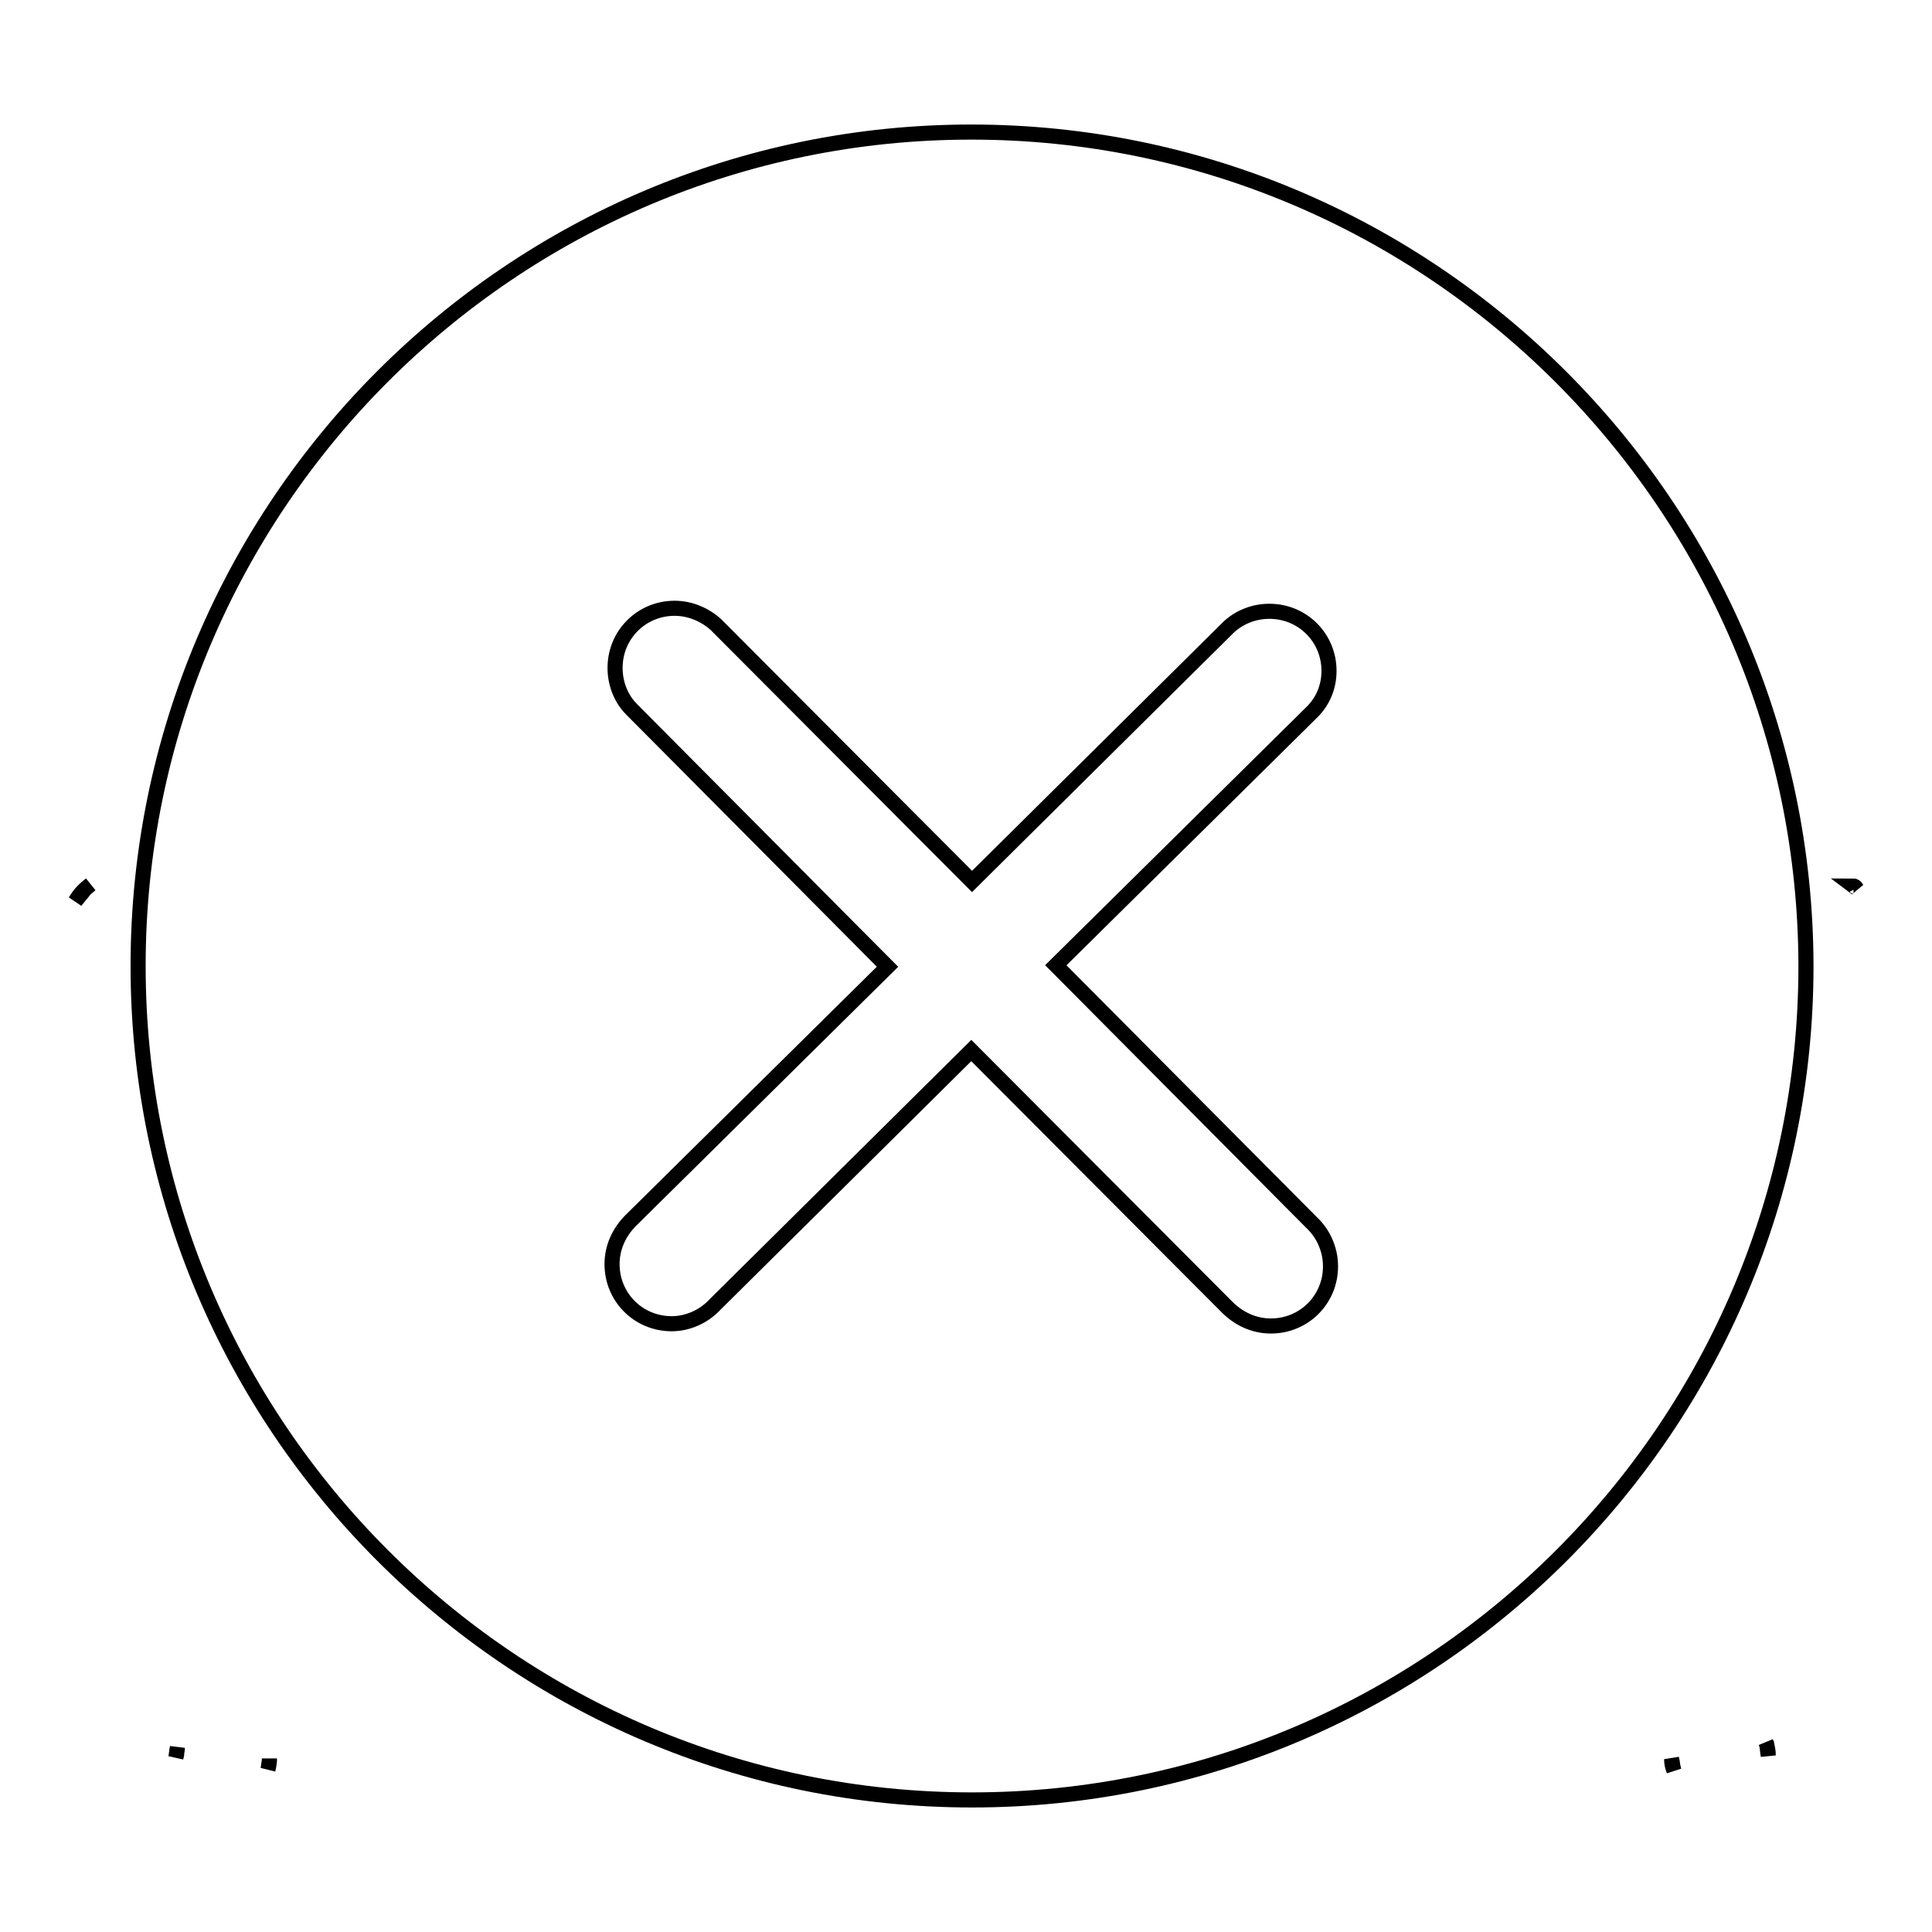 <?xml version="1.0" encoding="utf-8"?>
<!-- Svg Vector Icons : http://www.onlinewebfonts.com/icon -->
<!DOCTYPE svg PUBLIC "-//W3C//DTD SVG 1.1//EN" "http://www.w3.org/Graphics/SVG/1.1/DTD/svg11.dtd">
<svg version="1.1" xmlns="http://www.w3.org/2000/svg" xmlns:xlink="http://www.w3.org/1999/xlink" x="0px" y="0px" viewBox="0 0 256 256" enable-background="new 0 0 256 256" xml:space="preserve">
<g> <path stroke-width="2" fill-opacity="0" stroke="#000000"  d="M245.6,117.4l0.4,0.3C245.9,117.5,245.7,117.4,245.6,117.4z M11.3,117.8l0.7-0.6c-0.8,0.6-1.5,1.3-2,2.2 L11.3,117.8z"/> <path stroke-width="2" fill-opacity="0" stroke="#000000"  d="M35.7,233.3c-0.1,0.4-0.1,0.8-0.2,1.2c0.1-0.4,0.2-0.9,0.2-1.5L35.7,233.3z M23.4,232.5 c0-0.3,0.1-0.6,0.1-0.9c-0.1,0.4-0.1,0.8-0.2,1.3L23.4,232.5z"/> <path stroke-width="2" fill-opacity="0" stroke="#000000"  d="M234.1,231.1c0.1,0.5,0.1,1,0.2,1.5c0-0.6-0.1-1.1-0.3-1.7L234.1,231.1z M221.7,234.2 c-0.1-0.4-0.1-0.8-0.2-1.1c0,0.5,0.1,1,0.3,1.5L221.7,234.2z"/> <path stroke-width="2" fill-opacity="0" stroke="#000000"  d="M128.7,17.5C67.8,17.5,18.3,67.1,18.3,128c0,60.9,49.5,110.5,110.5,110.5c60.9,0,110.5-49.5,110.5-110.5 C239.2,67.1,189.6,17.5,128.7,17.5z M173.8,162c1.5,1.4,2.5,3.5,2.5,5.8c0,4.4-3.5,7.9-7.9,7.9c-2.3,0-4.3-1-5.8-2.5l-33.9-34 l-34,33.7c-1.4,1.5-3.5,2.5-5.7,2.5c-4.4,0-7.9-3.5-7.9-7.9c0-2.3,1-4.3,2.5-5.8l34-33.6L83.7,94c-1.4-1.4-2.2-3.4-2.2-5.5 c0-4.4,3.5-7.9,7.9-7.9c2.1,0,4.1,0.9,5.5,2.2l33.9,34l34-33.7c1.4-1.3,3.3-2.1,5.4-2.1c4.4,0,7.9,3.5,7.9,7.9c0,2.1-0.8,4-2.2,5.4 l-34,33.6L173.8,162L173.8,162z"/></g>
</svg>